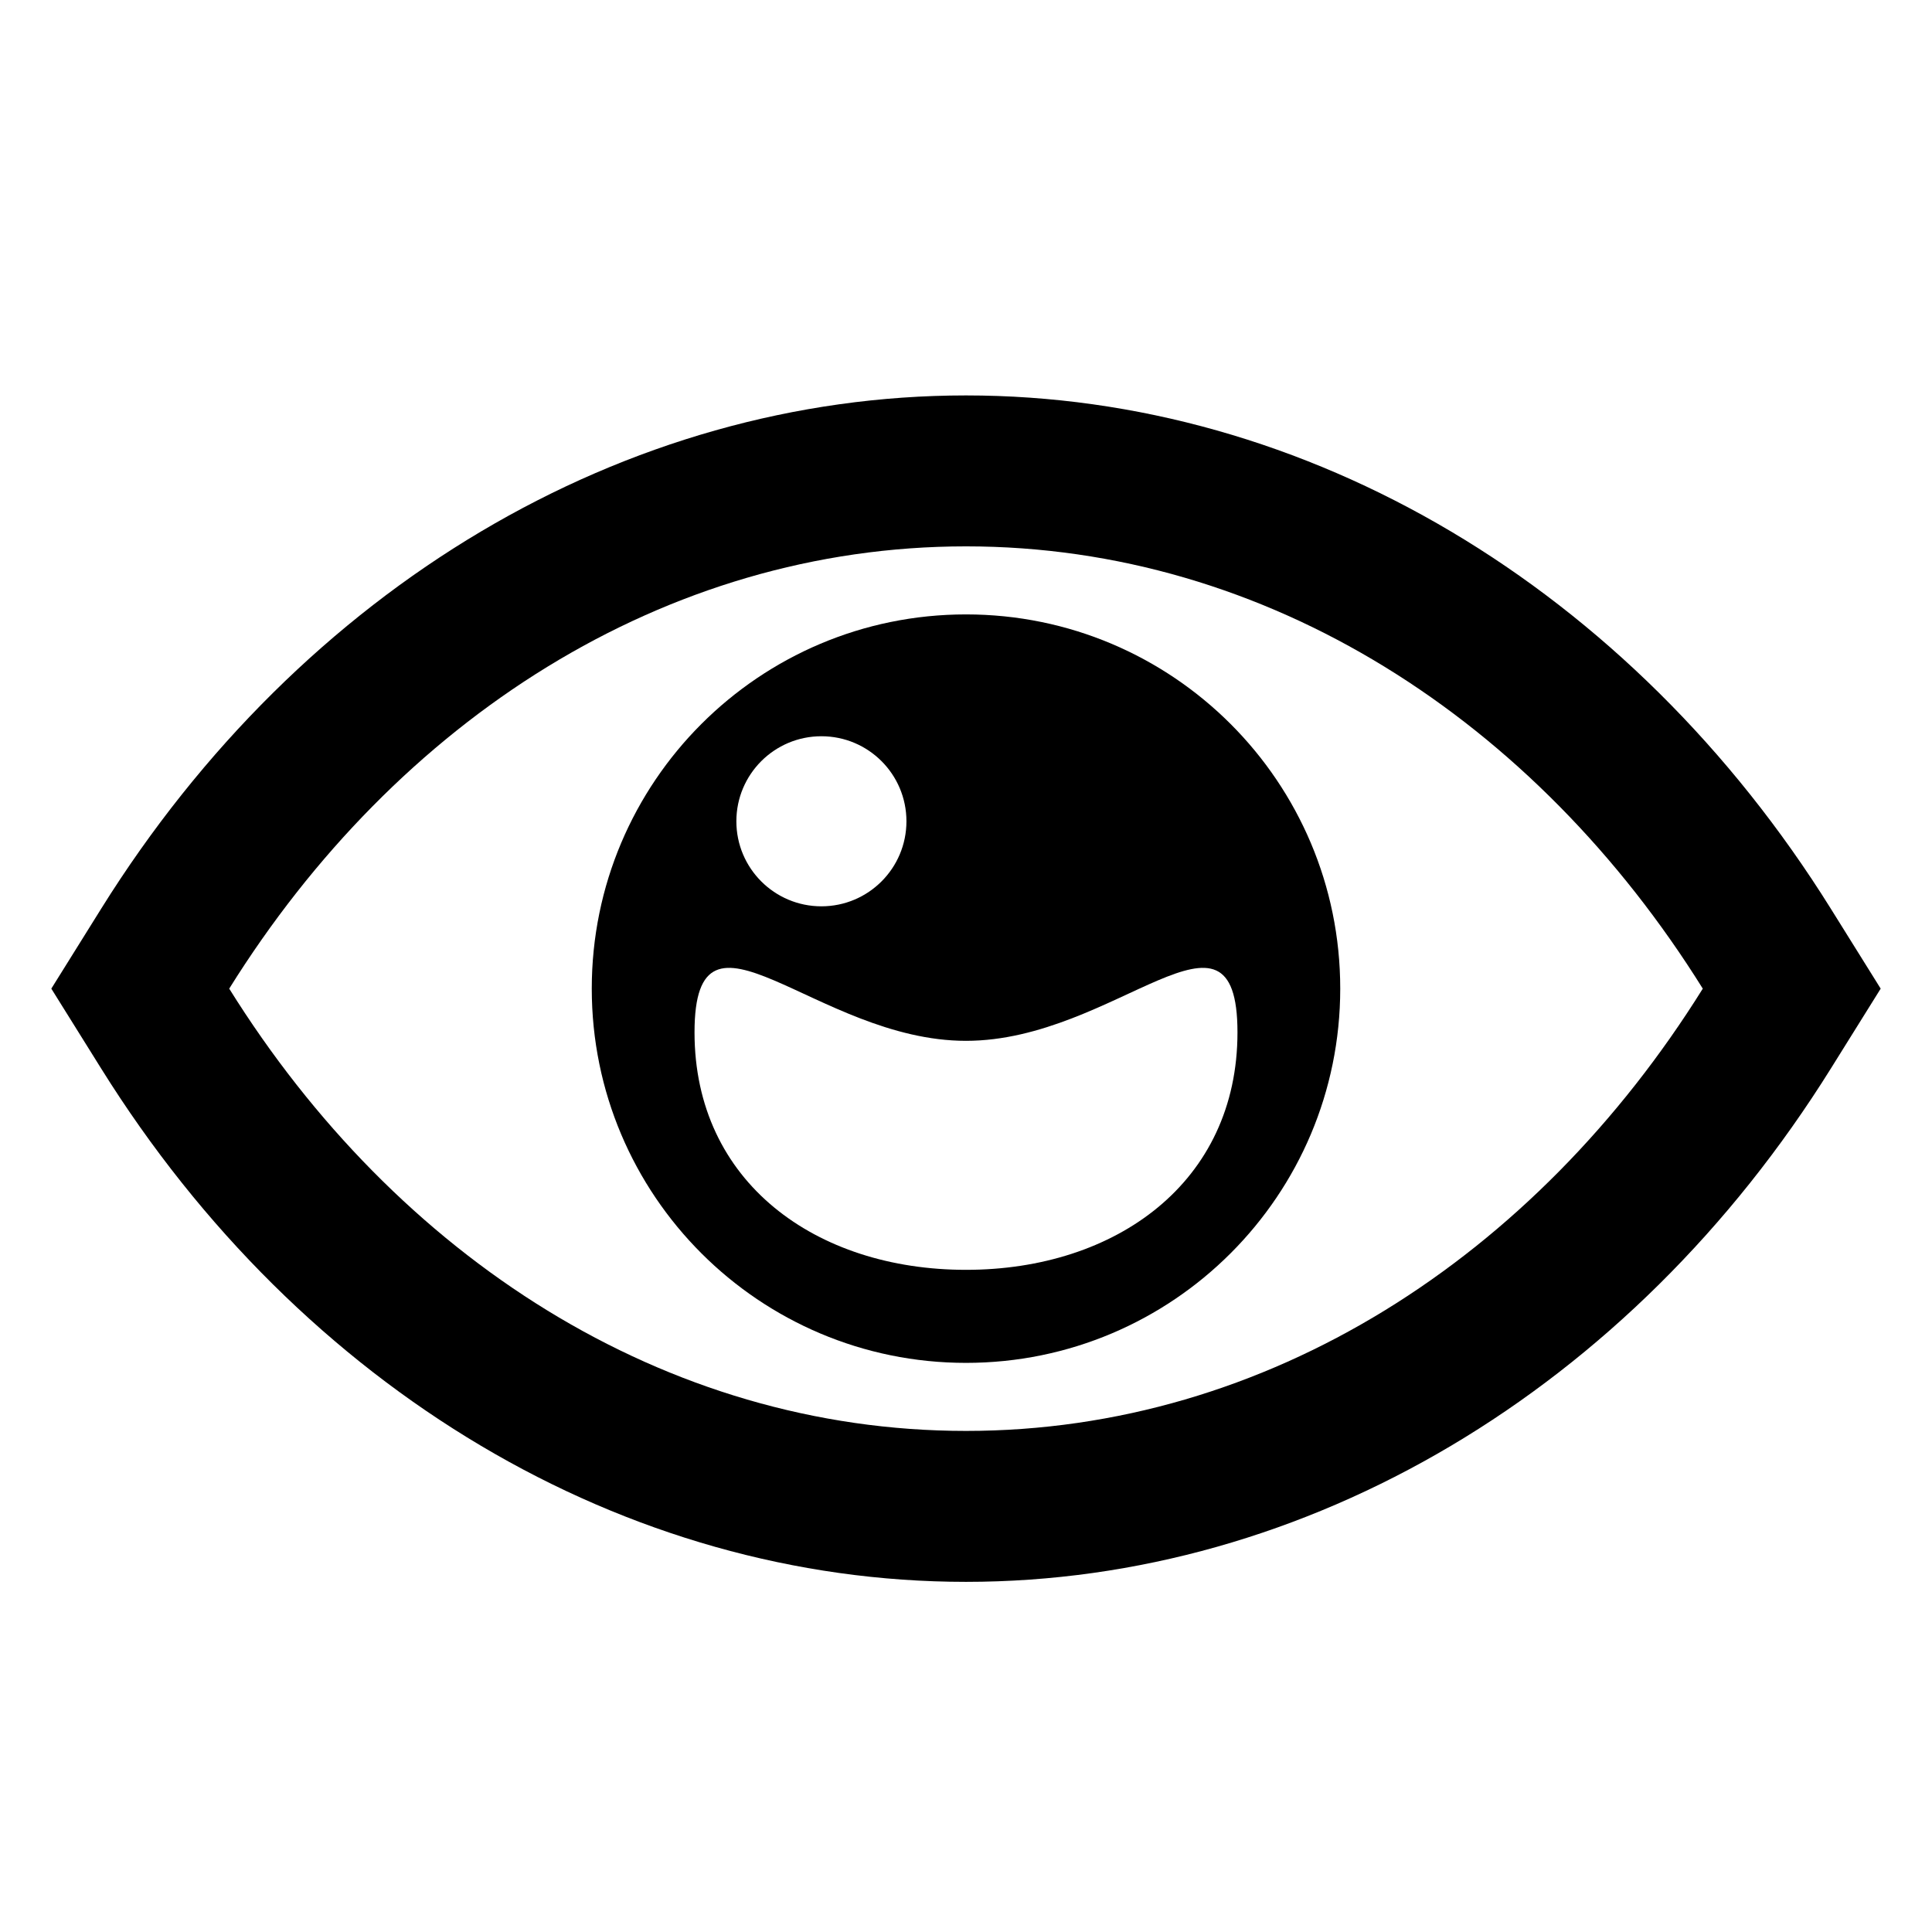 <?xml version="1.0" encoding="iso-8859-1"?>
<!-- Generator: Adobe Illustrator 17.0.0, SVG Export Plug-In . SVG Version: 6.00 Build 0)  -->
<!DOCTYPE svg PUBLIC "-//W3C//DTD SVG 1.1//EN" "http://www.w3.org/Graphics/SVG/1.1/DTD/svg11.dtd">
<svg version="1.1" id="Capa_1" xmlns="http://www.w3.org/2000/svg" xmlns:xlink="http://www.w3.org/1999/xlink" x="0px" y="0px"
	 width="64px" height="64px" viewBox="0 0 64 64" style="enable-background:new 0 0 64 64;" xml:space="preserve">
<g>
	<path d="M32,13.099c-11.297,0-22.007,6.357-28.649,17.004L1.7,32.75l1.651,2.646C9.993,46.044,20.703,52.401,32,52.401
		s22.007-6.357,28.649-17.004L62.3,32.75l-1.651-2.647C54.007,19.456,43.297,13.099,32,13.099z M32,47.401
		c-9.993,0-18.86-5.759-24.407-14.651C13.14,23.858,22.007,18.099,32,18.099s18.86,5.759,24.407,14.651
		C50.86,41.642,41.993,47.401,32,47.401z"/>
	<path d="M32,20.353c-6.847,0-12.397,5.55-12.397,12.397S25.153,45.147,32,45.147s12.397-5.55,12.397-12.397
		S38.847,20.353,32,20.353z M27.21,24.389c1.556,0,2.817,1.261,2.817,2.817s-1.261,2.817-2.817,2.817s-2.817-1.261-2.817-2.817
		S25.654,24.389,27.21,24.389z M32,42.065c-4.967,0-8.993-2.899-8.993-7.866c0-4.967,4.026,0.28,8.993,0.28s8.993-5.247,8.993-0.28
		C40.993,39.165,36.967,42.065,32,42.065z"/>
</g>
</svg>
